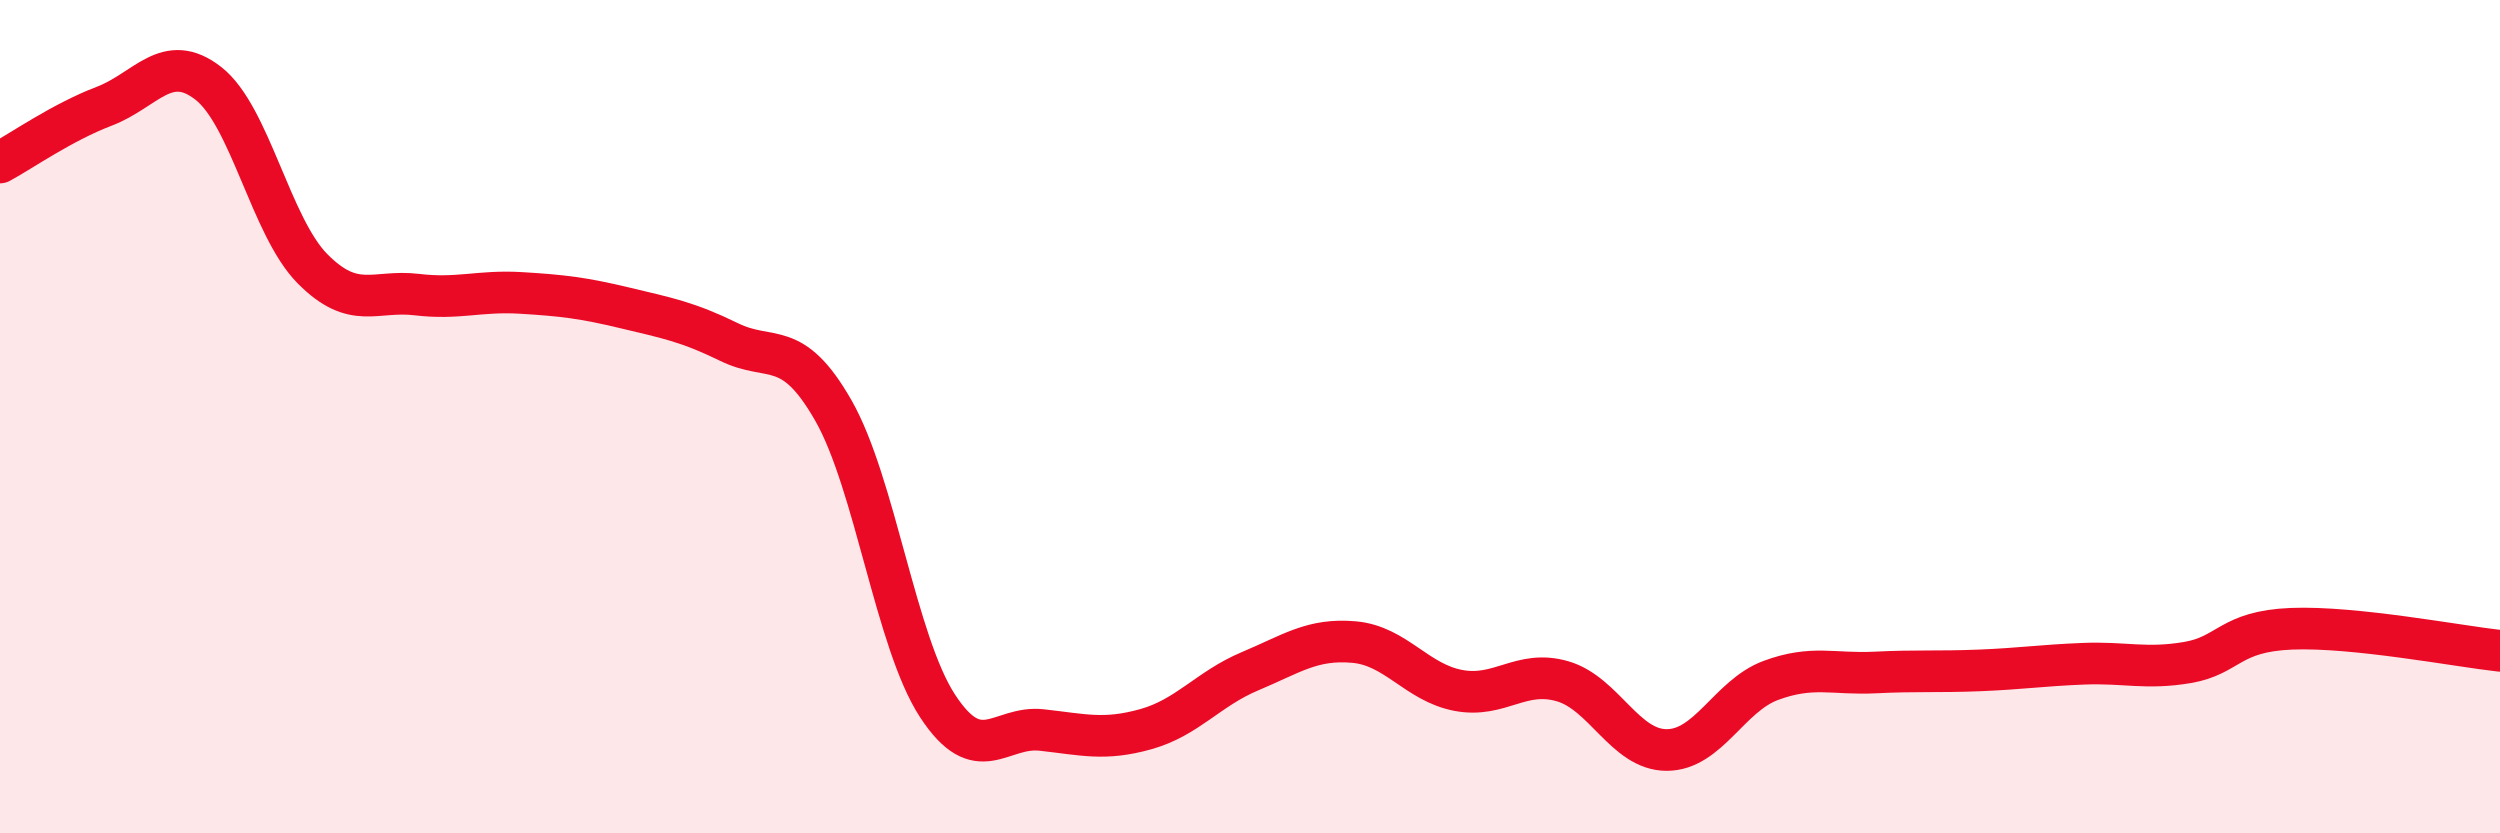 
    <svg width="60" height="20" viewBox="0 0 60 20" xmlns="http://www.w3.org/2000/svg">
      <path
        d="M 0,3.9 C 0.5,3.63 1.5,2.93 2.5,2.55 C 3.5,2.17 4,1.22 5,2 C 6,2.78 6.5,5.44 7.5,6.45 C 8.5,7.46 9,6.95 10,7.07 C 11,7.19 11.5,6.97 12.5,7.03 C 13.5,7.09 14,7.15 15,7.39 C 16,7.63 16.5,7.72 17.5,8.21 C 18.5,8.7 19,8.1 20,9.85 C 21,11.6 21.5,15.41 22.5,16.94 C 23.5,18.47 24,17.41 25,17.52 C 26,17.63 26.5,17.78 27.5,17.5 C 28.5,17.22 29,16.53 30,16.11 C 31,15.69 31.5,15.32 32.5,15.41 C 33.5,15.5 34,16.38 35,16.57 C 36,16.76 36.5,16.06 37.5,16.35 C 38.5,16.64 39,18 40,18 C 41,18 41.5,16.7 42.5,16.33 C 43.5,15.96 44,16.19 45,16.14 C 46,16.09 46.5,16.13 47.5,16.09 C 48.5,16.05 49,15.97 50,15.93 C 51,15.89 51.5,16.07 52.5,15.9 C 53.5,15.73 53.5,15.15 55,15.09 C 56.5,15.03 59,15.51 60,15.62L60 20L0 20Z"
        fill="#EB0A25"
        opacity="0.1"
        stroke-linecap="round"
        stroke-linejoin="round"
      />
      <path
        d="M 0,3.9 C 0.5,3.63 1.5,2.93 2.5,2.55 C 3.5,2.17 4,1.22 5,2 C 6,2.78 6.5,5.44 7.5,6.45 C 8.5,7.46 9,6.95 10,7.07 C 11,7.19 11.5,6.97 12.5,7.03 C 13.5,7.09 14,7.15 15,7.39 C 16,7.63 16.5,7.72 17.5,8.21 C 18.5,8.7 19,8.1 20,9.85 C 21,11.6 21.5,15.41 22.5,16.94 C 23.5,18.47 24,17.41 25,17.52 C 26,17.63 26.5,17.78 27.5,17.5 C 28.5,17.22 29,16.53 30,16.11 C 31,15.69 31.5,15.32 32.5,15.41 C 33.5,15.5 34,16.38 35,16.57 C 36,16.76 36.5,16.06 37.5,16.35 C 38.5,16.64 39,18 40,18 C 41,18 41.5,16.7 42.5,16.33 C 43.5,15.96 44,16.19 45,16.14 C 46,16.09 46.5,16.13 47.5,16.09 C 48.5,16.05 49,15.97 50,15.93 C 51,15.89 51.5,16.07 52.5,15.9 C 53.5,15.73 53.5,15.15 55,15.09 C 56.5,15.03 59,15.51 60,15.62"
        stroke="#EB0A25"
        stroke-width="1"
        fill="none"
        stroke-linecap="round"
        stroke-linejoin="round"
      />
    </svg>
  